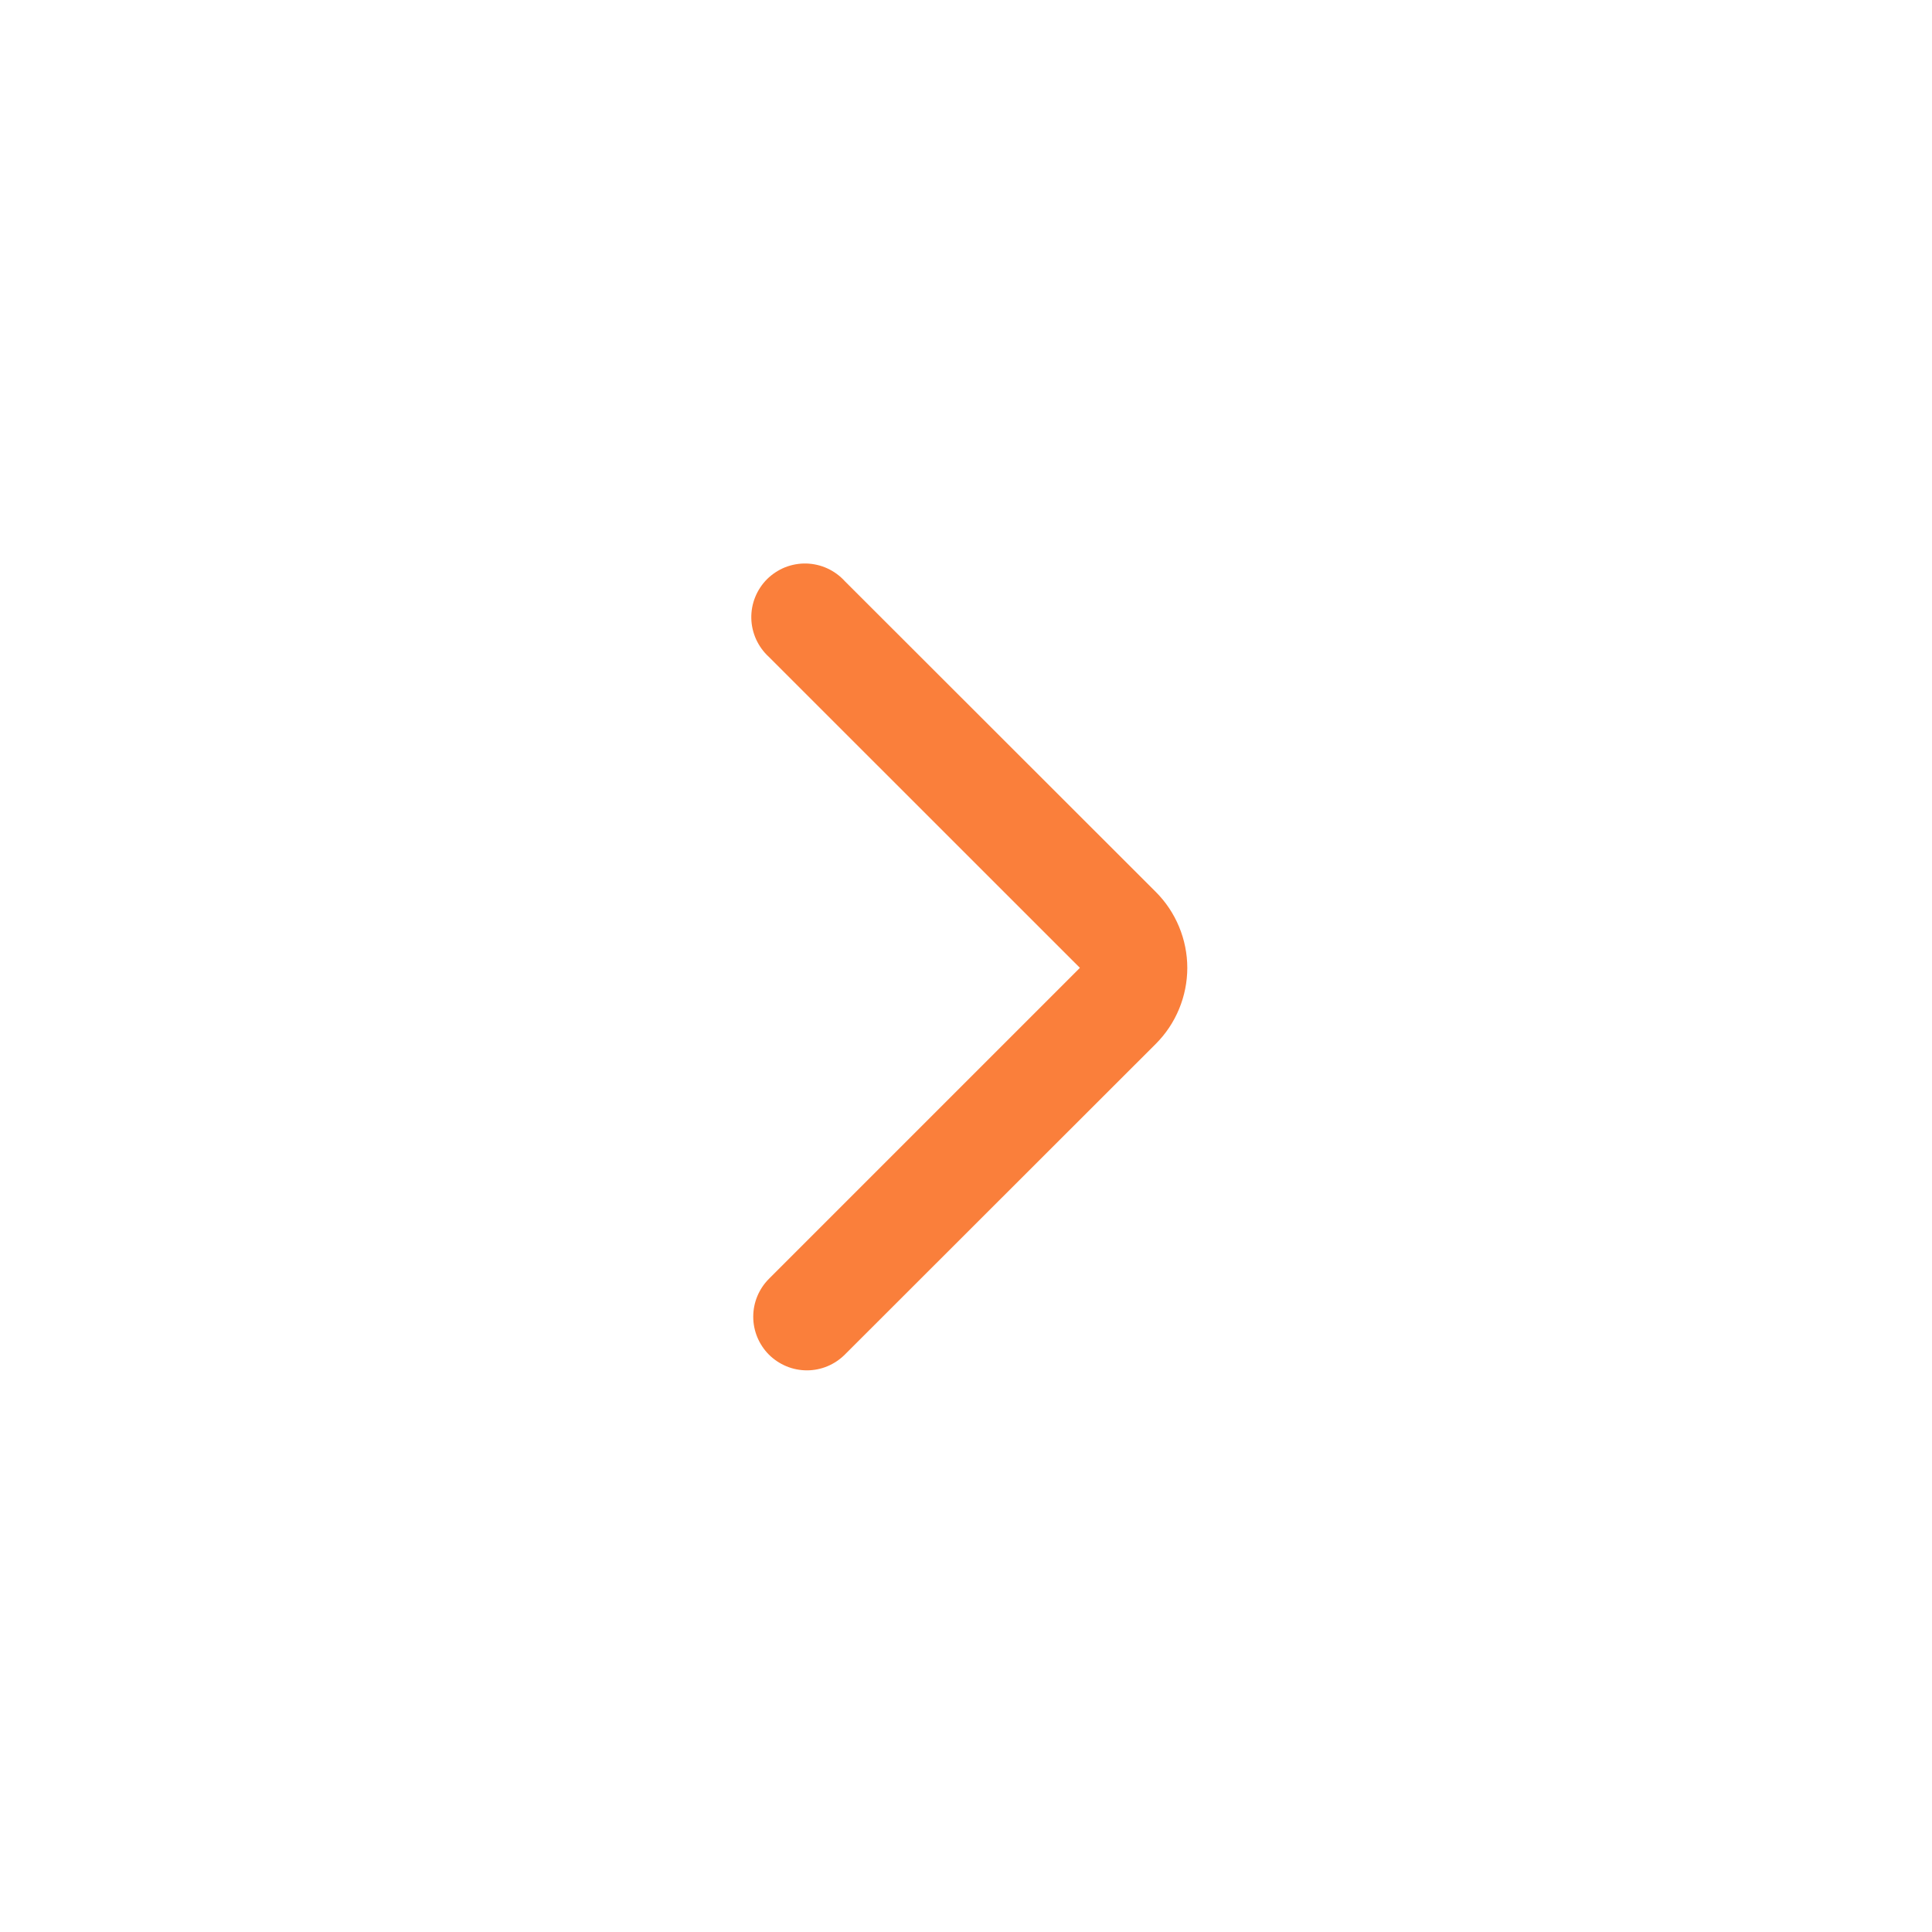 <svg width="24" height="24" viewBox="0 0 24 24" fill="none" xmlns="http://www.w3.org/2000/svg">
<path d="M10.024 17.023C9.937 17.023 9.849 17.006 9.768 16.972C9.687 16.938 9.613 16.889 9.551 16.827C9.427 16.702 9.357 16.533 9.357 16.357C9.357 16.18 9.427 16.012 9.551 15.887L13.415 12.023L9.551 8.16C9.484 8.099 9.431 8.025 9.393 7.943C9.356 7.861 9.335 7.772 9.333 7.682C9.331 7.592 9.347 7.502 9.381 7.418C9.415 7.334 9.465 7.258 9.529 7.194C9.593 7.131 9.669 7.081 9.753 7.047C9.837 7.014 9.927 6.998 10.017 7C10.107 7.003 10.196 7.023 10.278 7.061C10.361 7.099 10.434 7.153 10.495 7.22L14.358 11.08C14.482 11.204 14.58 11.351 14.647 11.513C14.714 11.675 14.749 11.848 14.749 12.023C14.749 12.198 14.714 12.372 14.647 12.534C14.58 12.696 14.482 12.843 14.358 12.967L10.495 16.827C10.37 16.952 10.201 17.023 10.024 17.023Z" fill="#FA7F3B"/>
</svg>
